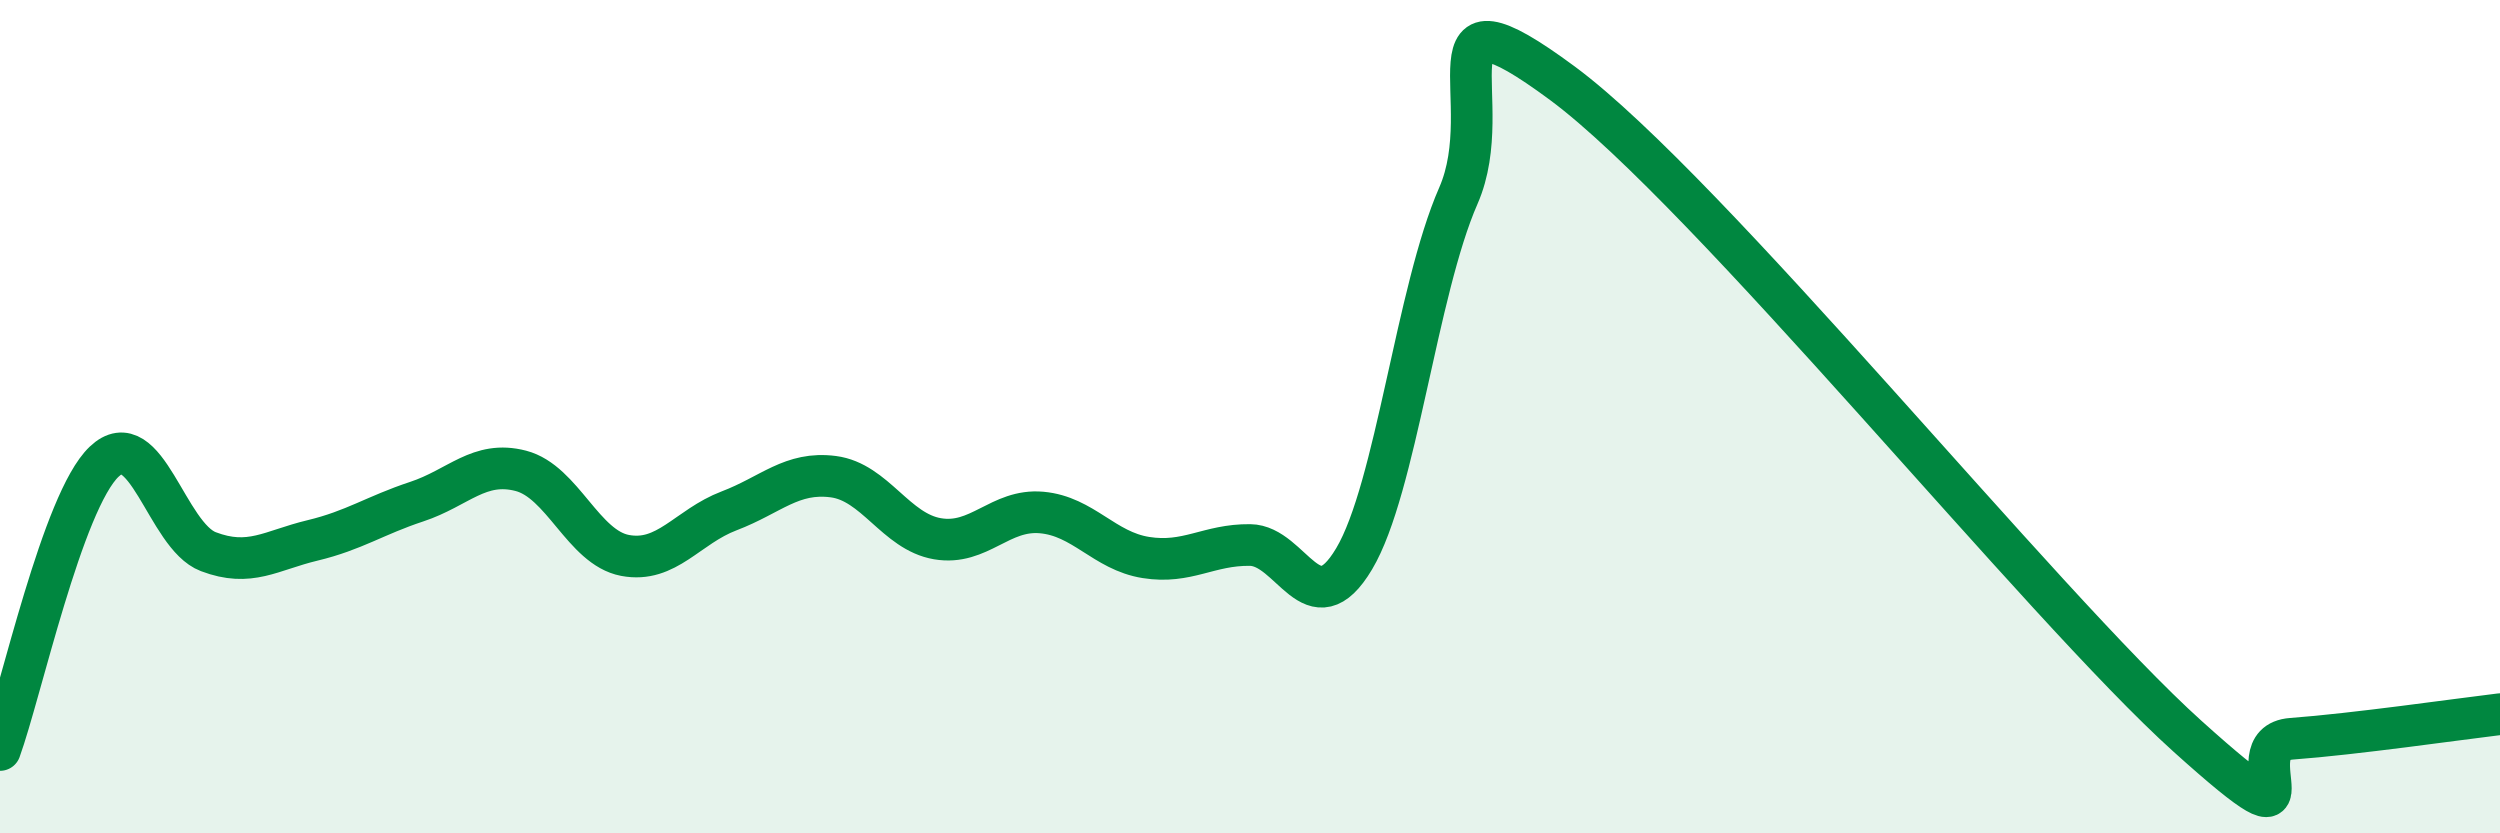 
    <svg width="60" height="20" viewBox="0 0 60 20" xmlns="http://www.w3.org/2000/svg">
      <path
        d="M 0,18 C 0.5,16.62 1.5,12.03 2.5,11.08 C 3.5,10.13 4,12.86 5,13.24 C 6,13.62 6.5,13.21 7.5,12.97 C 8.5,12.73 9,12.37 10,12.04 C 11,11.71 11.5,11.04 12.5,11.3 C 13.5,11.56 14,13.14 15,13.33 C 16,13.52 16.5,12.64 17.5,12.26 C 18.5,11.88 19,11.31 20,11.44 C 21,11.57 21.5,12.76 22.5,12.93 C 23.5,13.1 24,12.21 25,12.3 C 26,12.39 26.5,13.22 27.5,13.38 C 28.5,13.54 29,13.07 30,13.08 C 31,13.09 31.5,15.09 32.5,13.41 C 33.5,11.73 34,6.98 35,4.7 C 36,2.42 34,-0.59 37.5,2 C 41,4.59 49,14.52 52.5,17.67 C 56,20.82 53.5,17.84 55,17.73 C 56.5,17.62 59,17.26 60,17.14L60 20L0 20Z"
        fill="#008740"
        opacity="0.1"
        stroke-linecap="round"
        stroke-linejoin="round"
      />
      <path
        d="M 0,18 C 0.5,16.62 1.5,12.03 2.5,11.08 C 3.5,10.13 4,12.86 5,13.24 C 6,13.62 6.5,13.21 7.5,12.97 C 8.5,12.73 9,12.37 10,12.04 C 11,11.71 11.5,11.04 12.5,11.3 C 13.5,11.56 14,13.14 15,13.33 C 16,13.52 16.5,12.64 17.5,12.26 C 18.5,11.88 19,11.31 20,11.44 C 21,11.57 21.5,12.76 22.5,12.93 C 23.5,13.1 24,12.21 25,12.3 C 26,12.39 26.5,13.22 27.5,13.38 C 28.5,13.54 29,13.07 30,13.08 C 31,13.09 31.5,15.09 32.5,13.41 C 33.5,11.73 34,6.98 35,4.7 C 36,2.42 34,-0.59 37.5,2 C 41,4.59 49,14.52 52.5,17.67 C 56,20.82 53.5,17.84 55,17.73 C 56.5,17.62 59,17.26 60,17.14"
        stroke="#008740"
        stroke-width="1"
        fill="none"
        stroke-linecap="round"
        stroke-linejoin="round"
      />
    </svg>
  